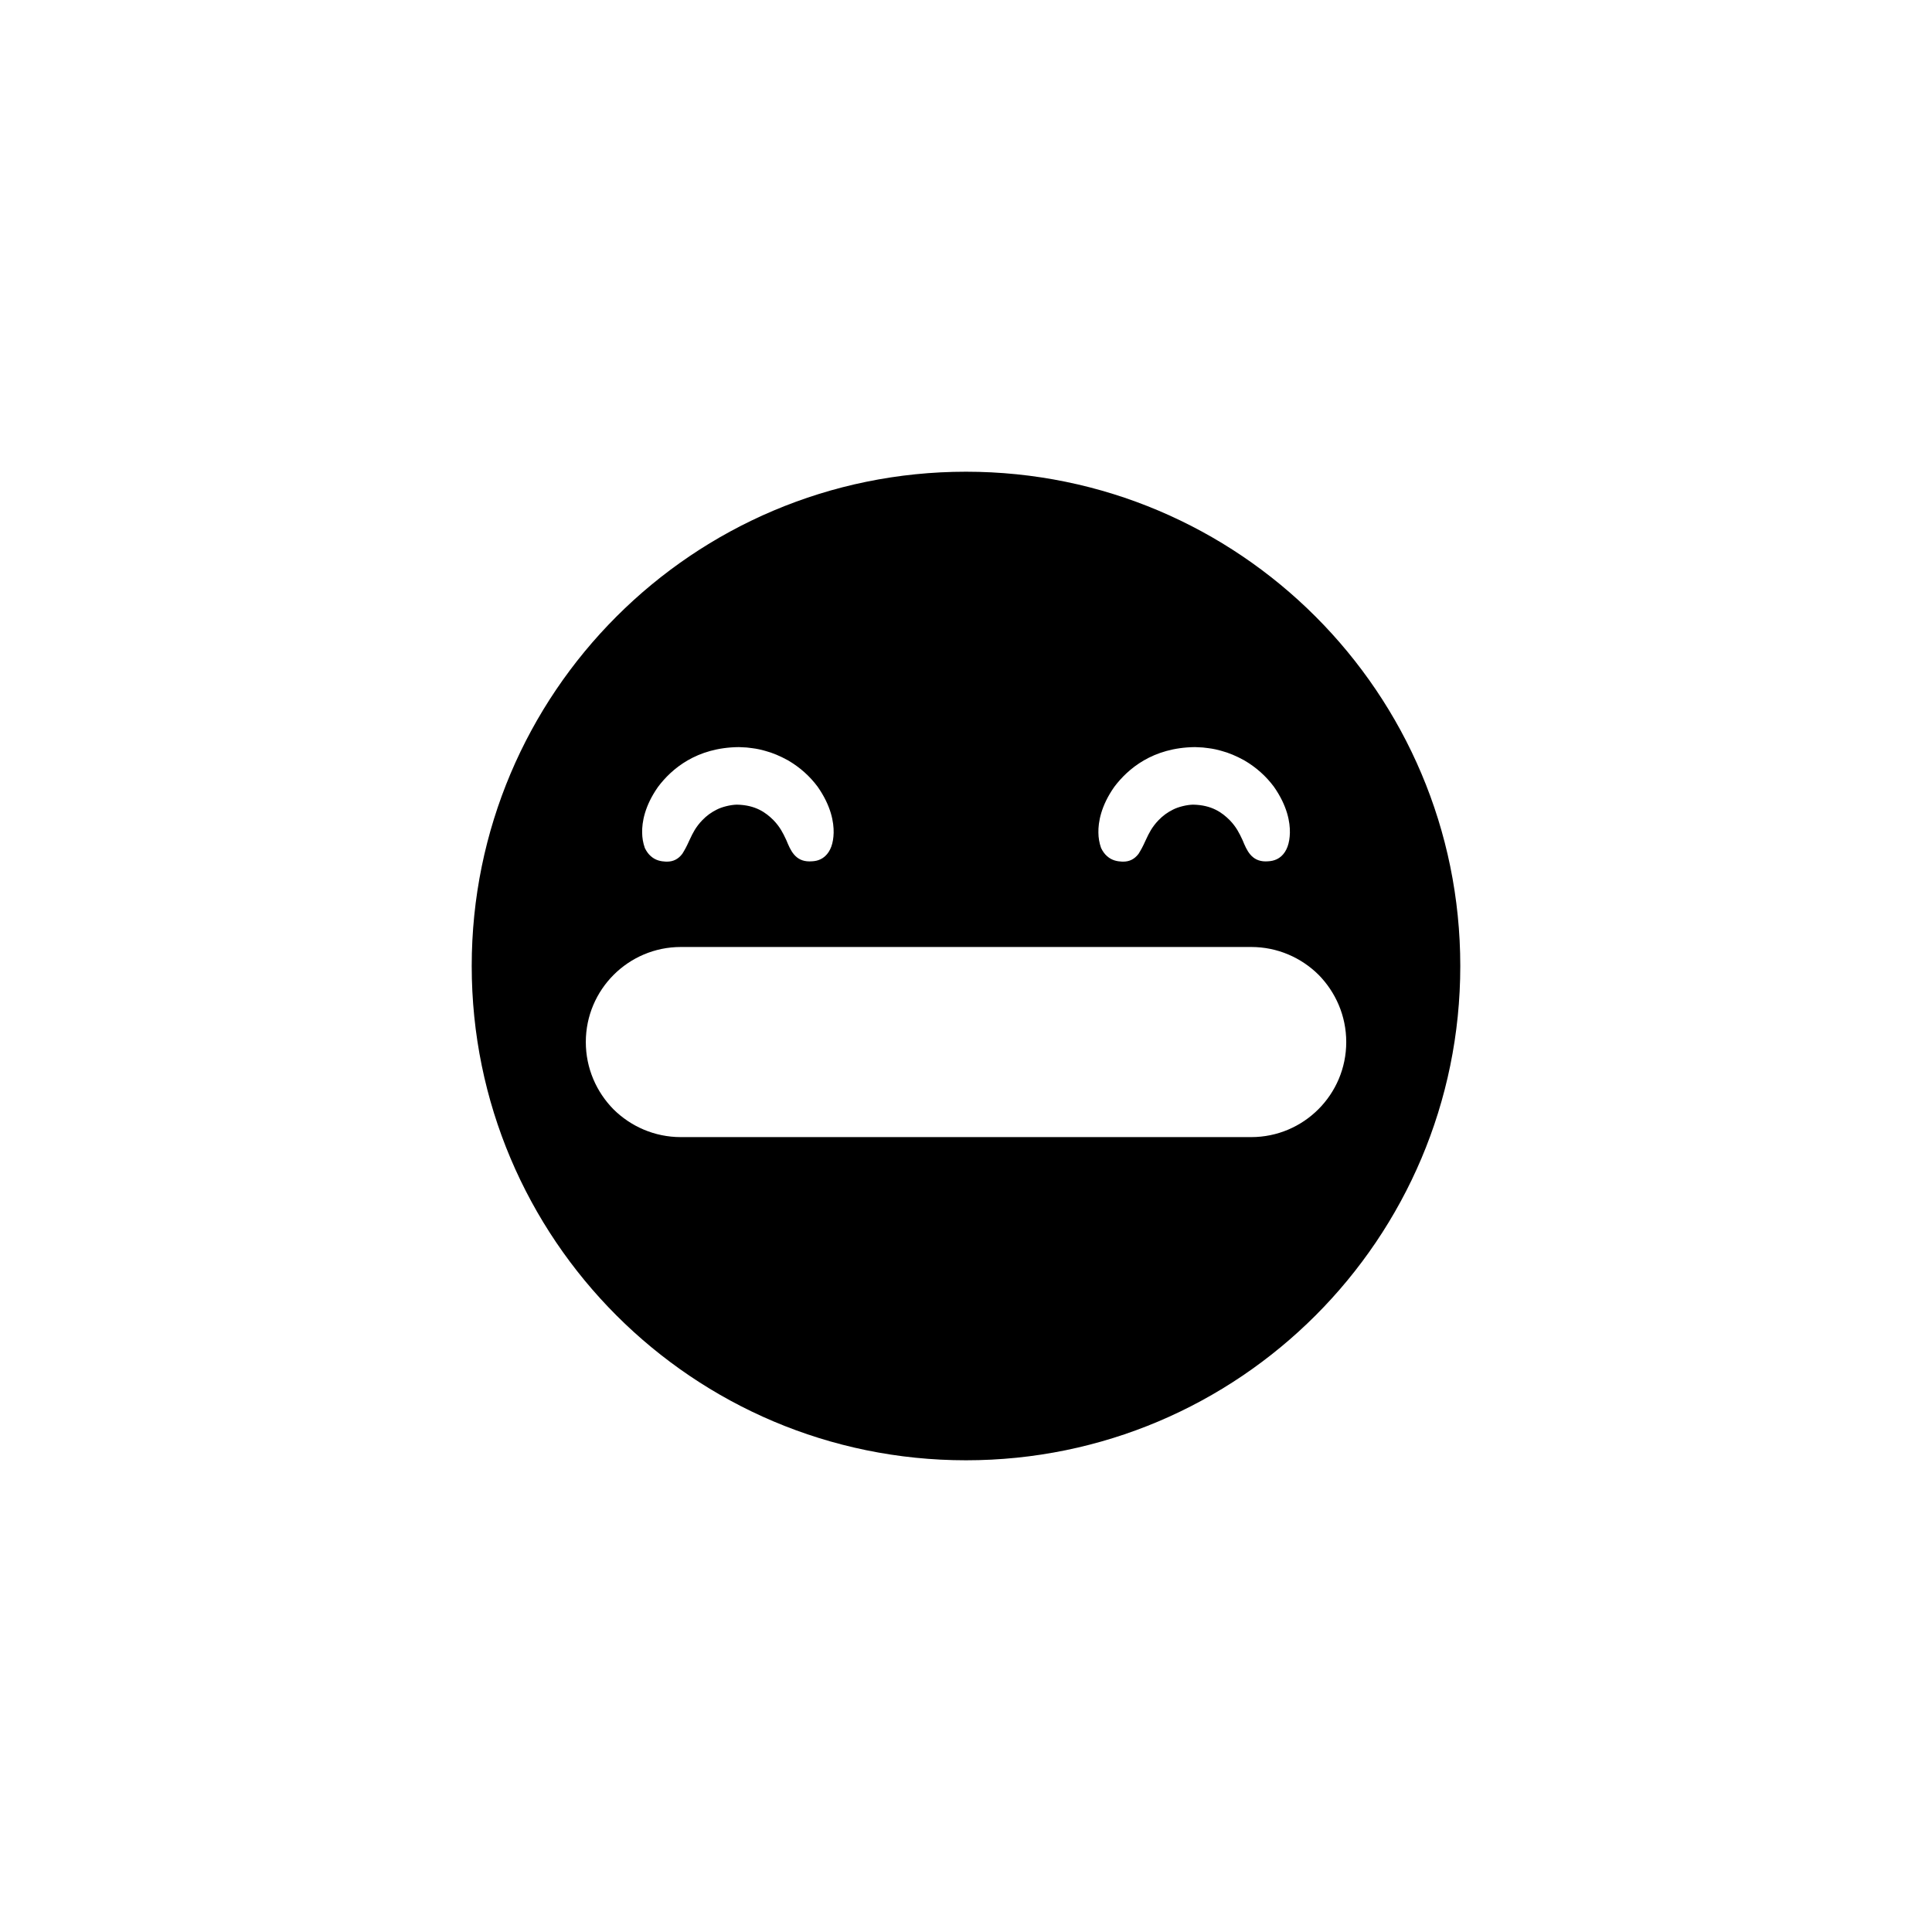 <?xml version="1.0" encoding="UTF-8"?>
<!-- Uploaded to: SVG Repo, www.svgrepo.com, Generator: SVG Repo Mixer Tools -->
<svg fill="#000000" width="800px" height="800px" version="1.1" viewBox="144 144 512 512" xmlns="http://www.w3.org/2000/svg">
 <path d="m400 269.01c-72.332 0-130.99 58.652-130.99 130.99 0 72.336 58.66 130.99 130.99 130.99s130.99-58.652 130.99-130.99c-0.004-72.34-58.66-130.99-130.99-130.99zm39.289 83.531c3.594-4.781 10.176-10.43 21.402-10.551l1.082 0.051c0.66 0.023 1.309 0.051 2.359 0.215 1.32 0.156 2.57 0.434 3.668 0.762 1.863 0.5 3.762 1.289 5.918 2.469 3.152 1.84 5.777 4.18 7.871 6.996 3.606 5.141 4.297 9.461 4.246 12.195-0.066 2.828-0.828 4.918-2.273 6.227-1.531 1.391-3.379 1.34-4.141 1.375-3.812 0-5.031-2.984-6.117-5.613l-0.16-0.336c-0.664-1.406-1.484-3.152-3.246-4.969-1.98-1.977-4.707-4.035-9.742-4.121-1.664 0.039-3.945 0.598-5.324 1.324-1.43 0.707-2.691 1.633-3.797 2.785-1.77 1.82-2.59 3.566-3.254 4.977l-0.223 0.473c-0.734 1.641-1.199 2.457-1.832 3.477-1.098 1.43-2.418 2.066-4.066 2.066-0.105 0-0.215 0-0.324-0.004-1.223-0.066-2.641-0.281-3.945-1.438-0.625-0.539-1.148-1.254-1.594-2.172-0.492-1.402-0.699-2.742-0.711-4.082-0.051-2.695 0.637-7.027 4.203-12.105zm-120.91 0c3.594-4.781 10.176-10.43 21.402-10.551l1.082 0.051c0.66 0.023 1.309 0.051 2.359 0.215 1.32 0.156 2.57 0.434 3.668 0.762 1.863 0.5 3.762 1.289 5.918 2.469 3.152 1.84 5.777 4.18 7.871 6.996 3.606 5.141 4.297 9.461 4.246 12.195-0.066 2.828-0.828 4.918-2.273 6.227-1.527 1.391-3.258 1.34-4.141 1.375-3.812 0-5.031-2.984-6.117-5.613l-0.16-0.336c-0.664-1.406-1.484-3.152-3.246-4.969-1.98-1.977-4.707-4.035-9.742-4.121-1.664 0.039-3.945 0.598-5.324 1.324-1.43 0.707-2.691 1.633-3.797 2.785-1.77 1.82-2.59 3.566-3.254 4.977l-0.223 0.473c-0.734 1.641-1.199 2.457-1.832 3.477-1.098 1.43-2.418 2.066-4.066 2.066-0.105 0-0.215 0-0.324-0.004-1.223-0.066-2.641-0.281-3.945-1.438-0.625-0.539-1.148-1.254-1.594-2.172-0.492-1.402-0.699-2.742-0.711-4.082-0.055-2.695 0.637-7.027 4.203-12.105zm182.39 67.613c0 13.906-11.285 25.191-25.191 25.191h-151.15c-6.953 0-13.25-2.82-17.836-7.356-4.523-4.586-7.344-10.887-7.344-17.836 0-13.906 11.285-25.191 25.191-25.191h151.15c6.953 0 13.25 2.82 17.836 7.356 4.519 4.586 7.344 10.883 7.344 17.836z"/>
</svg>
